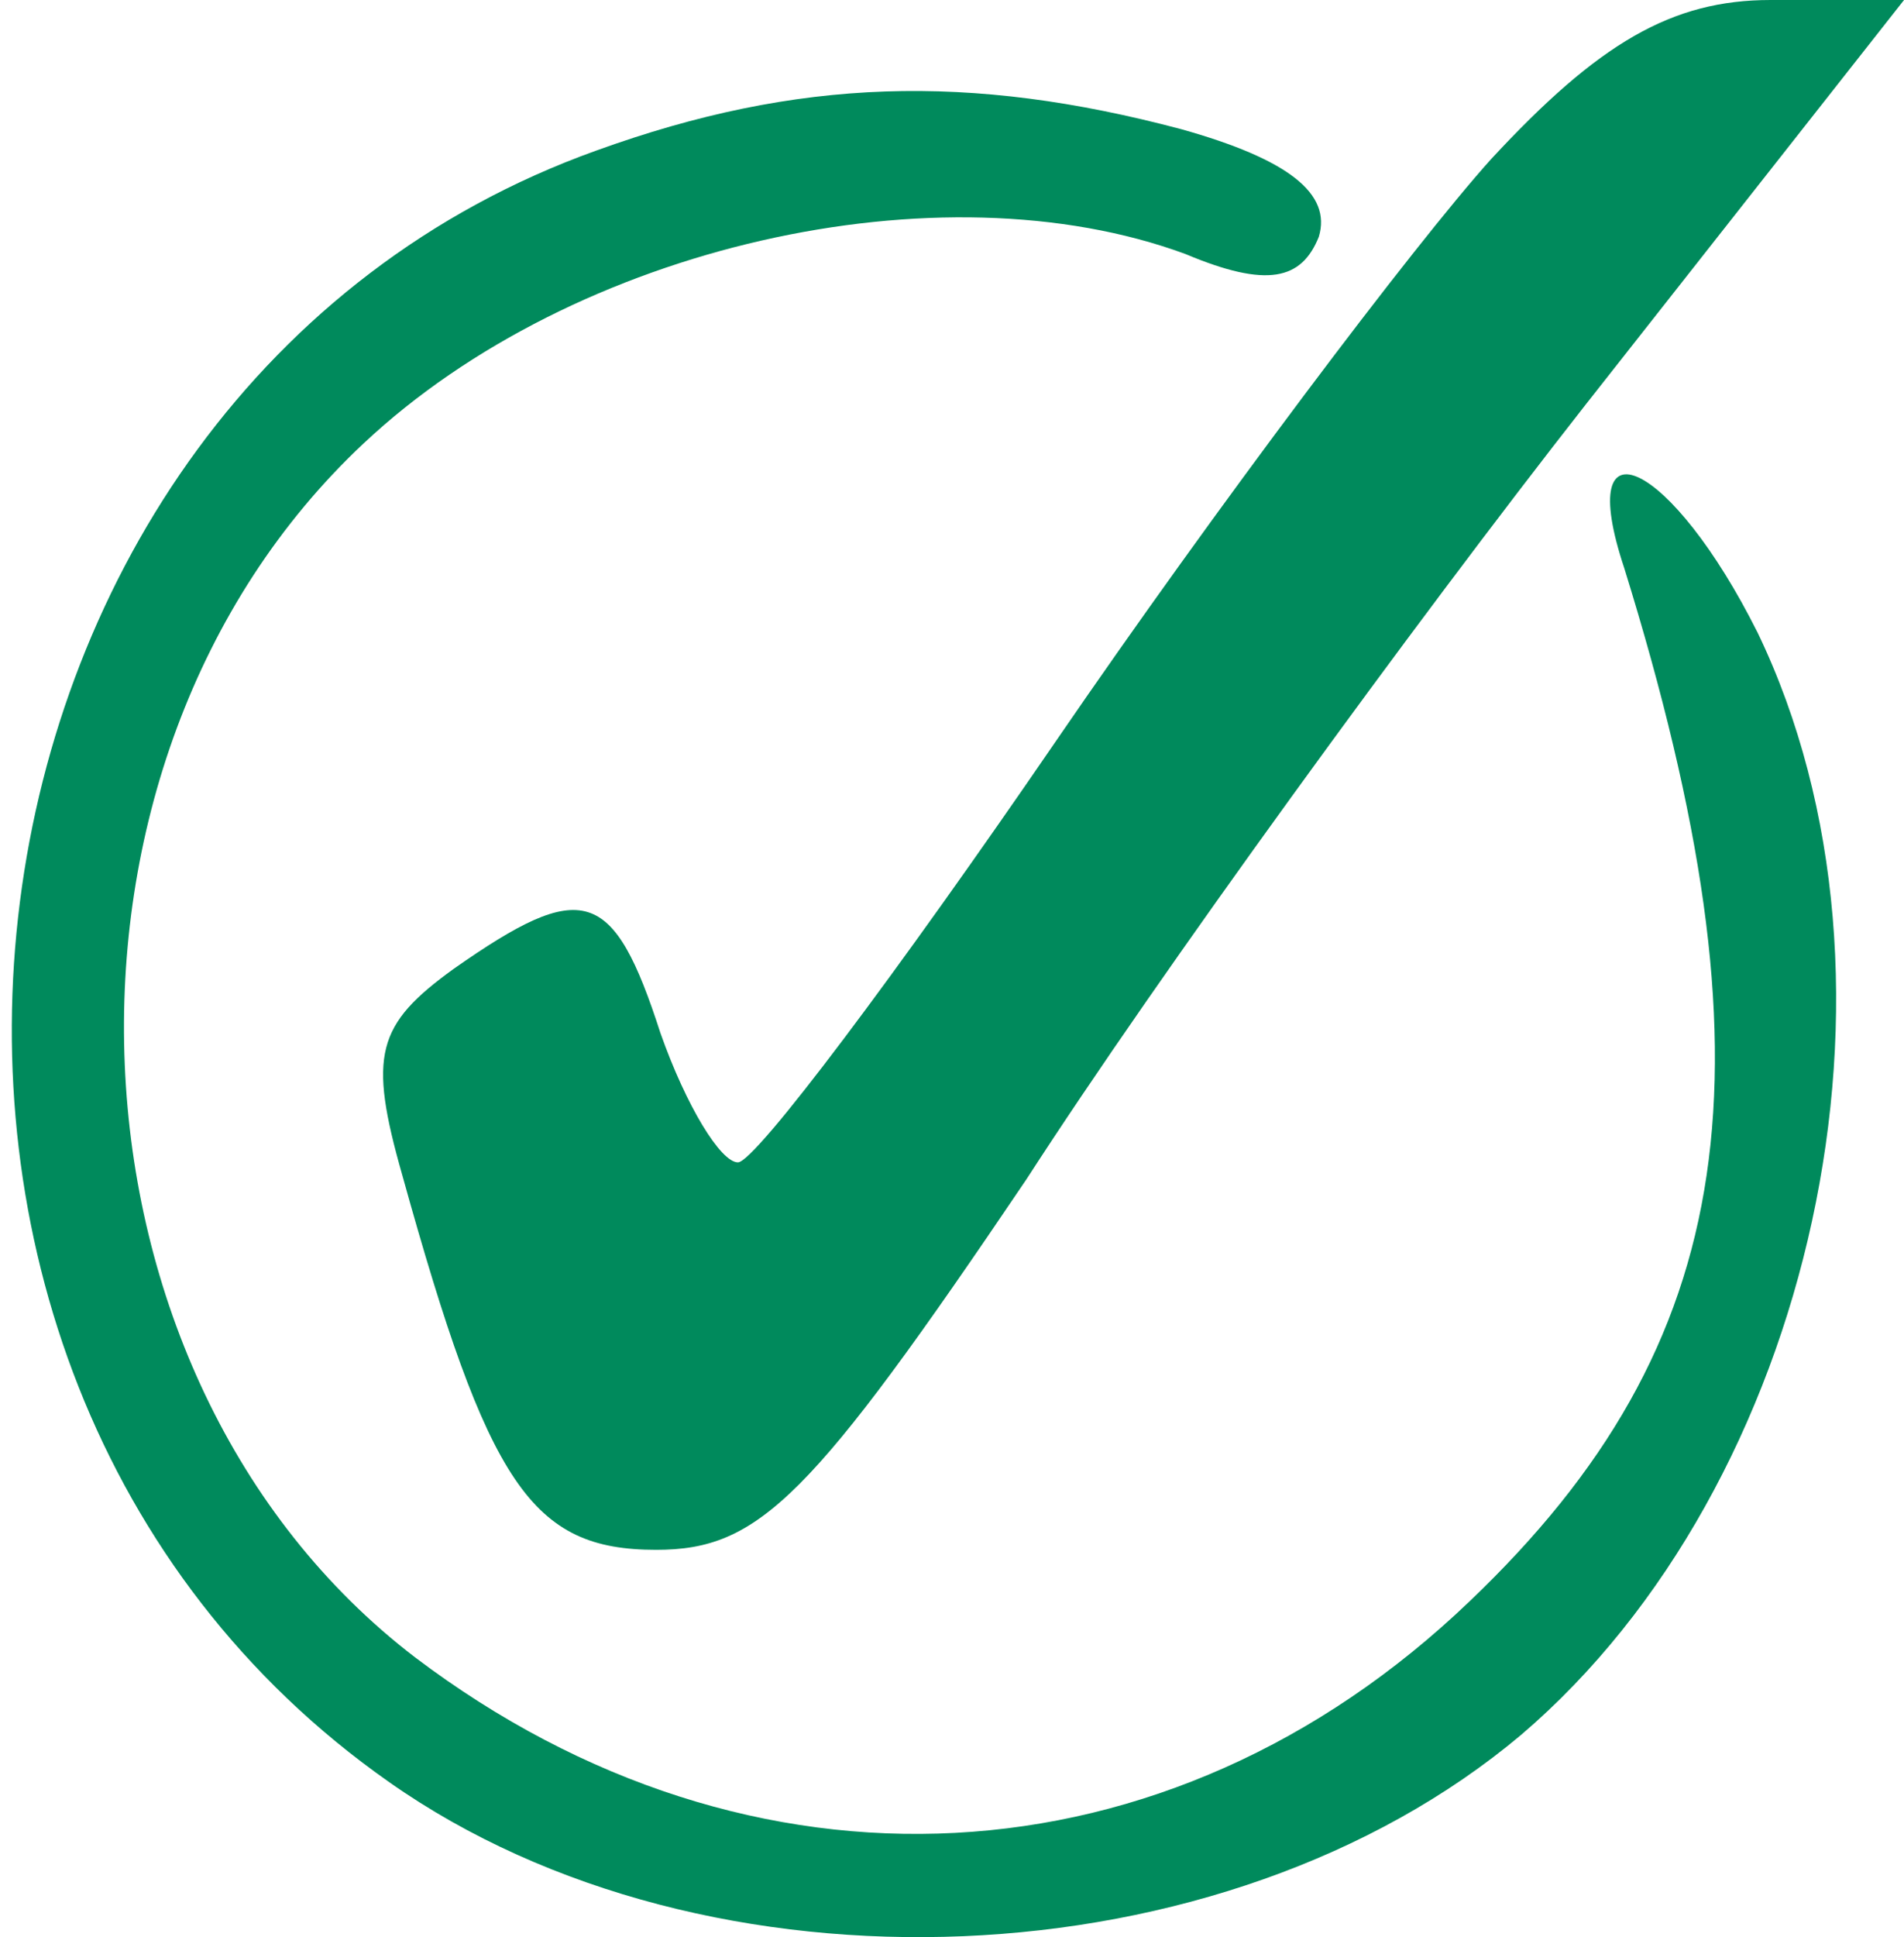 <?xml version="1.0" encoding="UTF-8"?> <svg xmlns="http://www.w3.org/2000/svg" width="59" height="60" viewBox="0 0 59 60" fill="none"> <path d="M46.201 4.933C43.801 7.6 37.667 15.733 32.734 22.933C27.801 30.133 23.401 36 22.867 36C22.334 36 21.267 34.267 20.467 32C19.001 27.467 18.067 27.2 14.067 30C11.667 31.733 11.401 32.667 12.467 36.4C15.134 46 16.467 48 20.334 48C23.534 48 25.134 46.4 31.801 36.533C35.934 30.133 43.801 19.333 49.134 12.533L59.001 -2.5034e-06H54.867C51.801 -2.5034e-06 49.534 1.333 46.201 4.933Z" fill="#008A5C"></path> <path d="M18.467 4.667C-2.333 12.133 -6.2 42.4 12.067 55.2C21.933 62.133 37.933 61.467 47.133 53.733C56.2 46 59.667 30.4 54.467 19.6C51.8 14.267 48.733 12.8 50.333 17.6C55.133 33.067 53.933 41.6 45.533 49.6C36.2 58.533 23.267 59.2 12.867 51.334C1.533 42.667 0.733 23.6 11.267 13.733C17.8 7.6 29.133 5.067 36.733 7.867C39.267 8.933 40.333 8.667 40.867 7.333C41.267 6 39.933 4.933 36.6 4C30.067 2.267 24.733 2.4 18.467 4.667Z" fill="#008A5C"></path> </svg> 